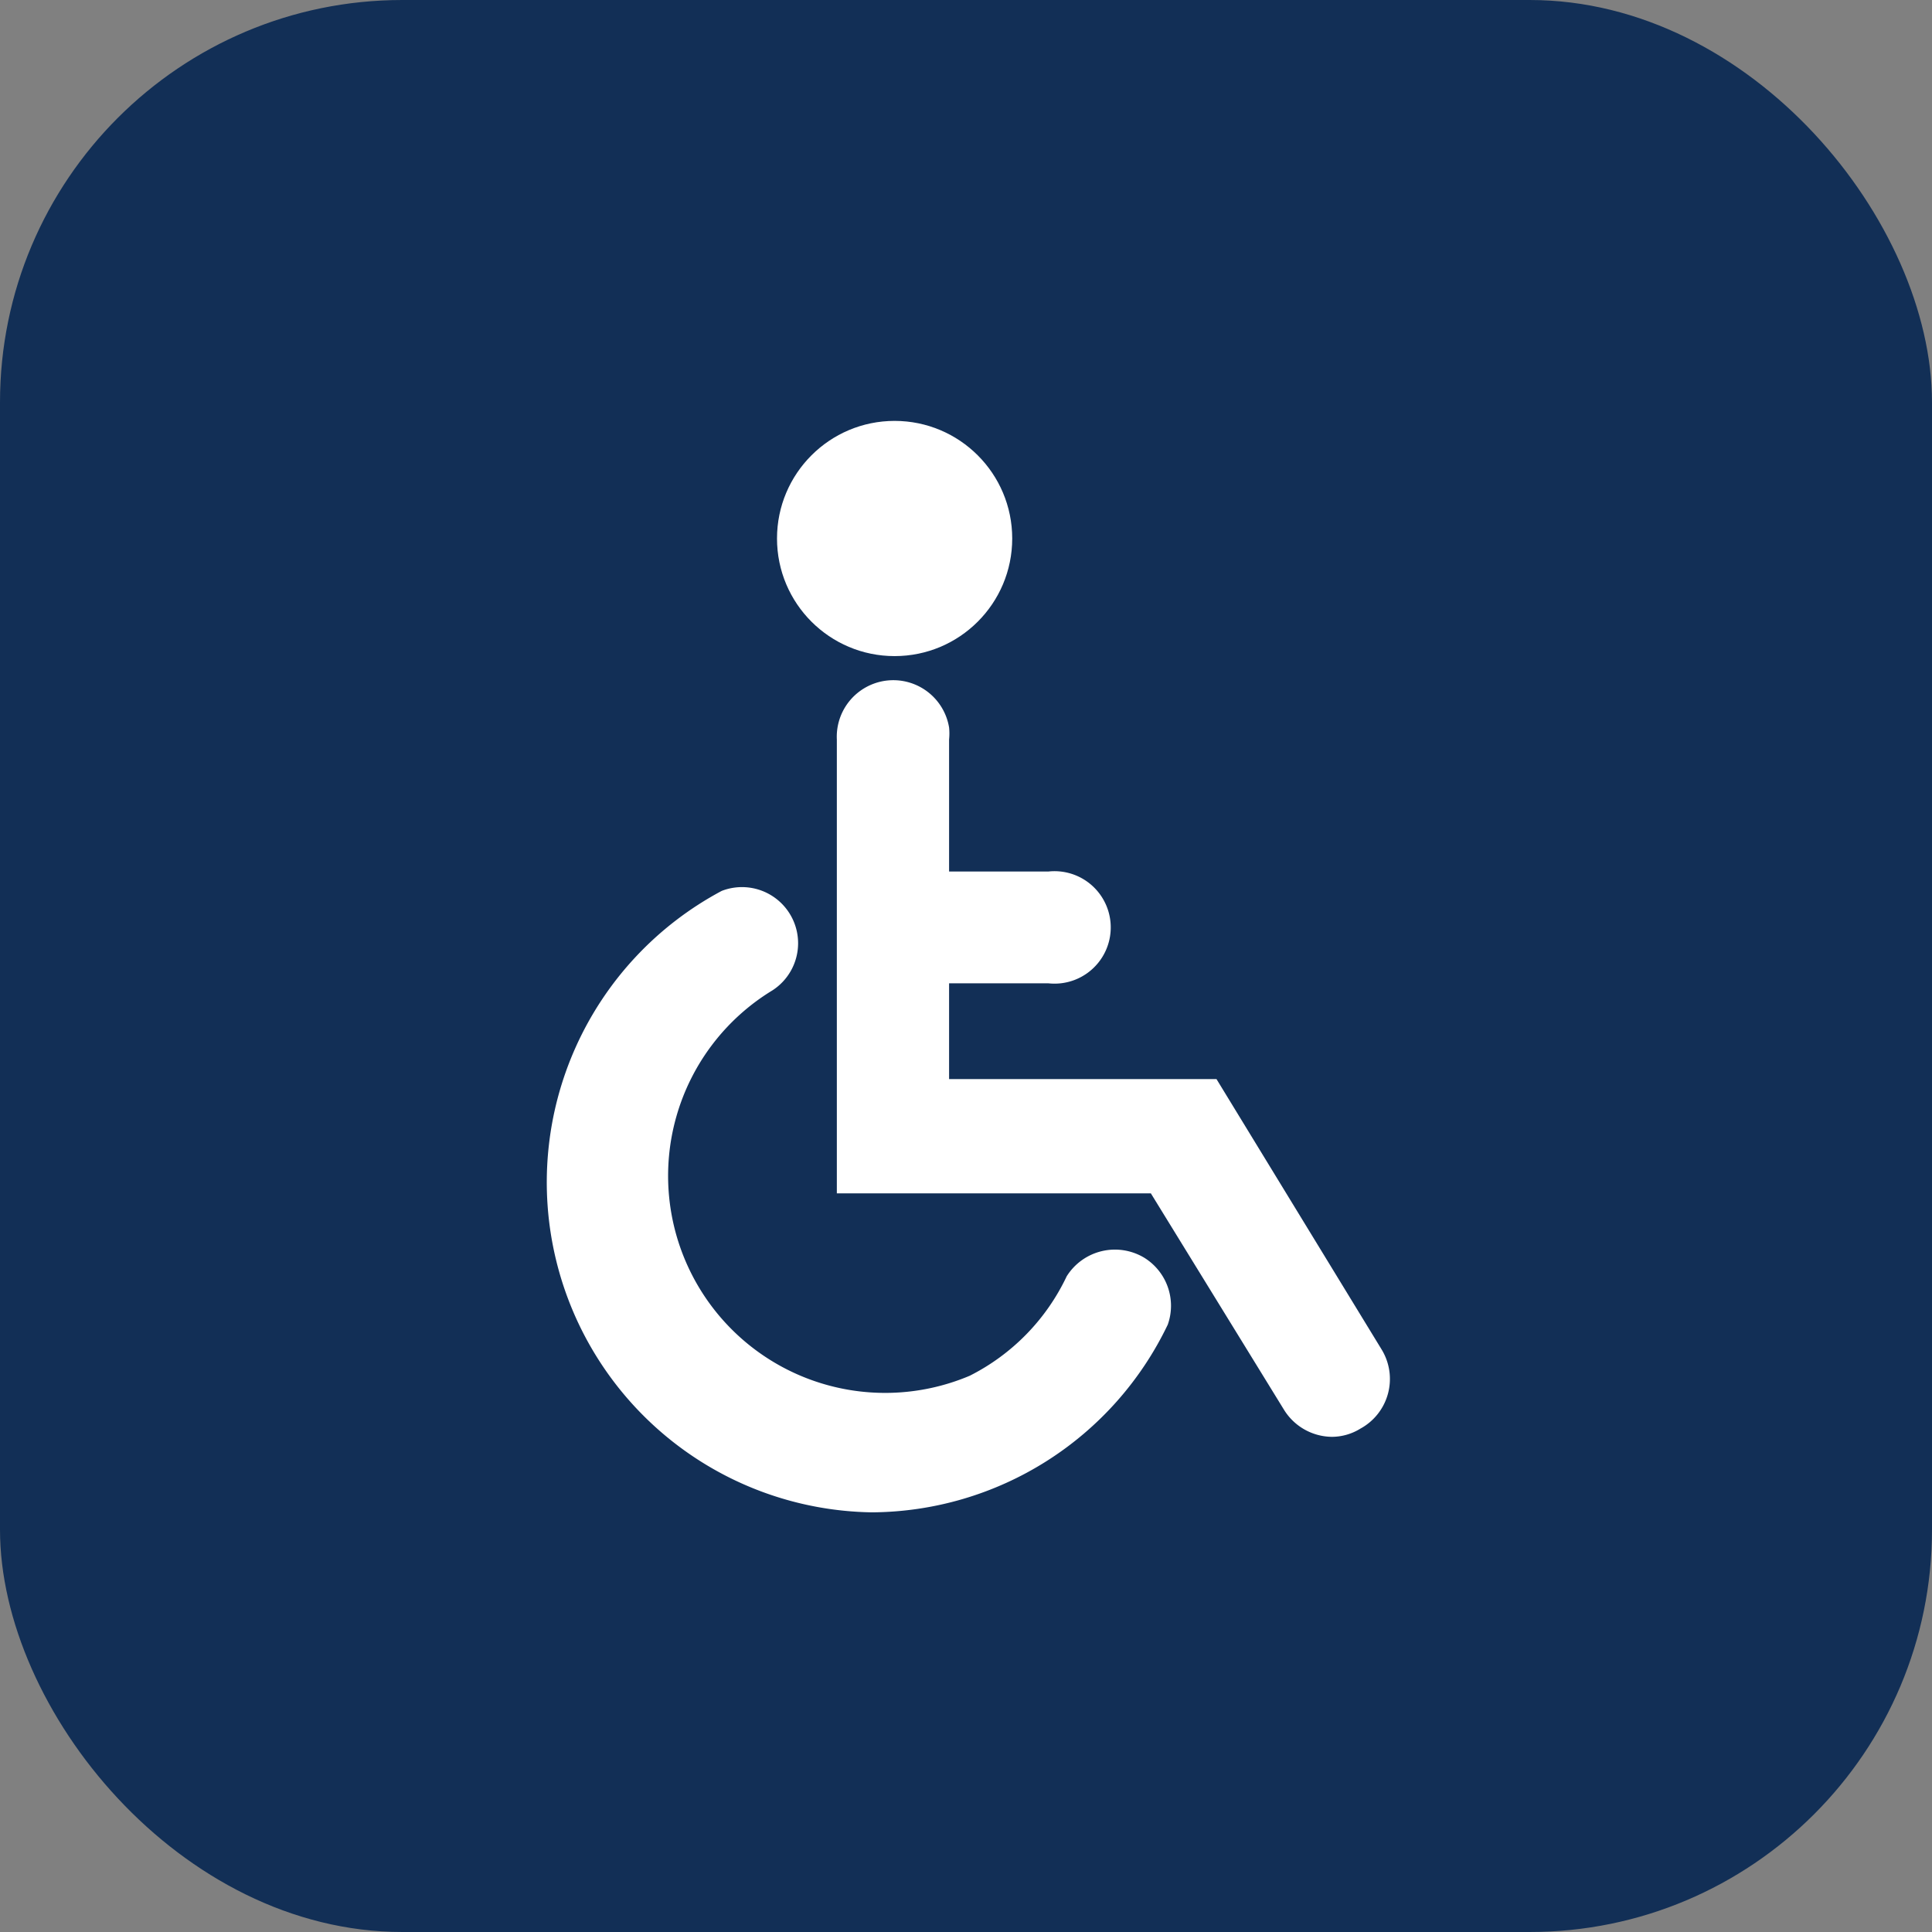 <svg xmlns="http://www.w3.org/2000/svg" viewBox="0 0 46.82 46.82"><rect x="0" y="0" width="46.82" height="46.82" fill="#808080" stroke="none"/><defs><style>.a{fill:#122f56;}.b{fill:#fff;}</style></defs><rect class="a" width="46.82" height="46.82" rx="9.75"/><path class="b" d="M27.73,30.48a1.38,1.38,0,0,0-1.88.45,5.18,5.18,0,0,1-2.35,2.41A5.26,5.26,0,0,1,18.72,24a1.36,1.36,0,0,0-1.23-2.41,8,8,0,0,0,3.64,15.06h0A8,8,0,0,0,28.3,32.1,1.37,1.37,0,0,0,27.73,30.48Z"/><circle class="b" cx="21.68" cy="13.05" r="2.85"/><path class="b" d="M33.48,32.7l-4-6.55H23V23.83h2.41a1.4,1.4,0,0,0,.29,0,1.36,1.36,0,1,0-.29-2.71H23v-3.2a1.41,1.41,0,0,0,0-.29,1.37,1.37,0,0,0-2.72.29v11h7.61l3.23,5.25a1.38,1.38,0,0,0,1.16.65h0a1.32,1.32,0,0,0,.69-.2A1.37,1.37,0,0,0,33.48,32.7Z"/></svg>